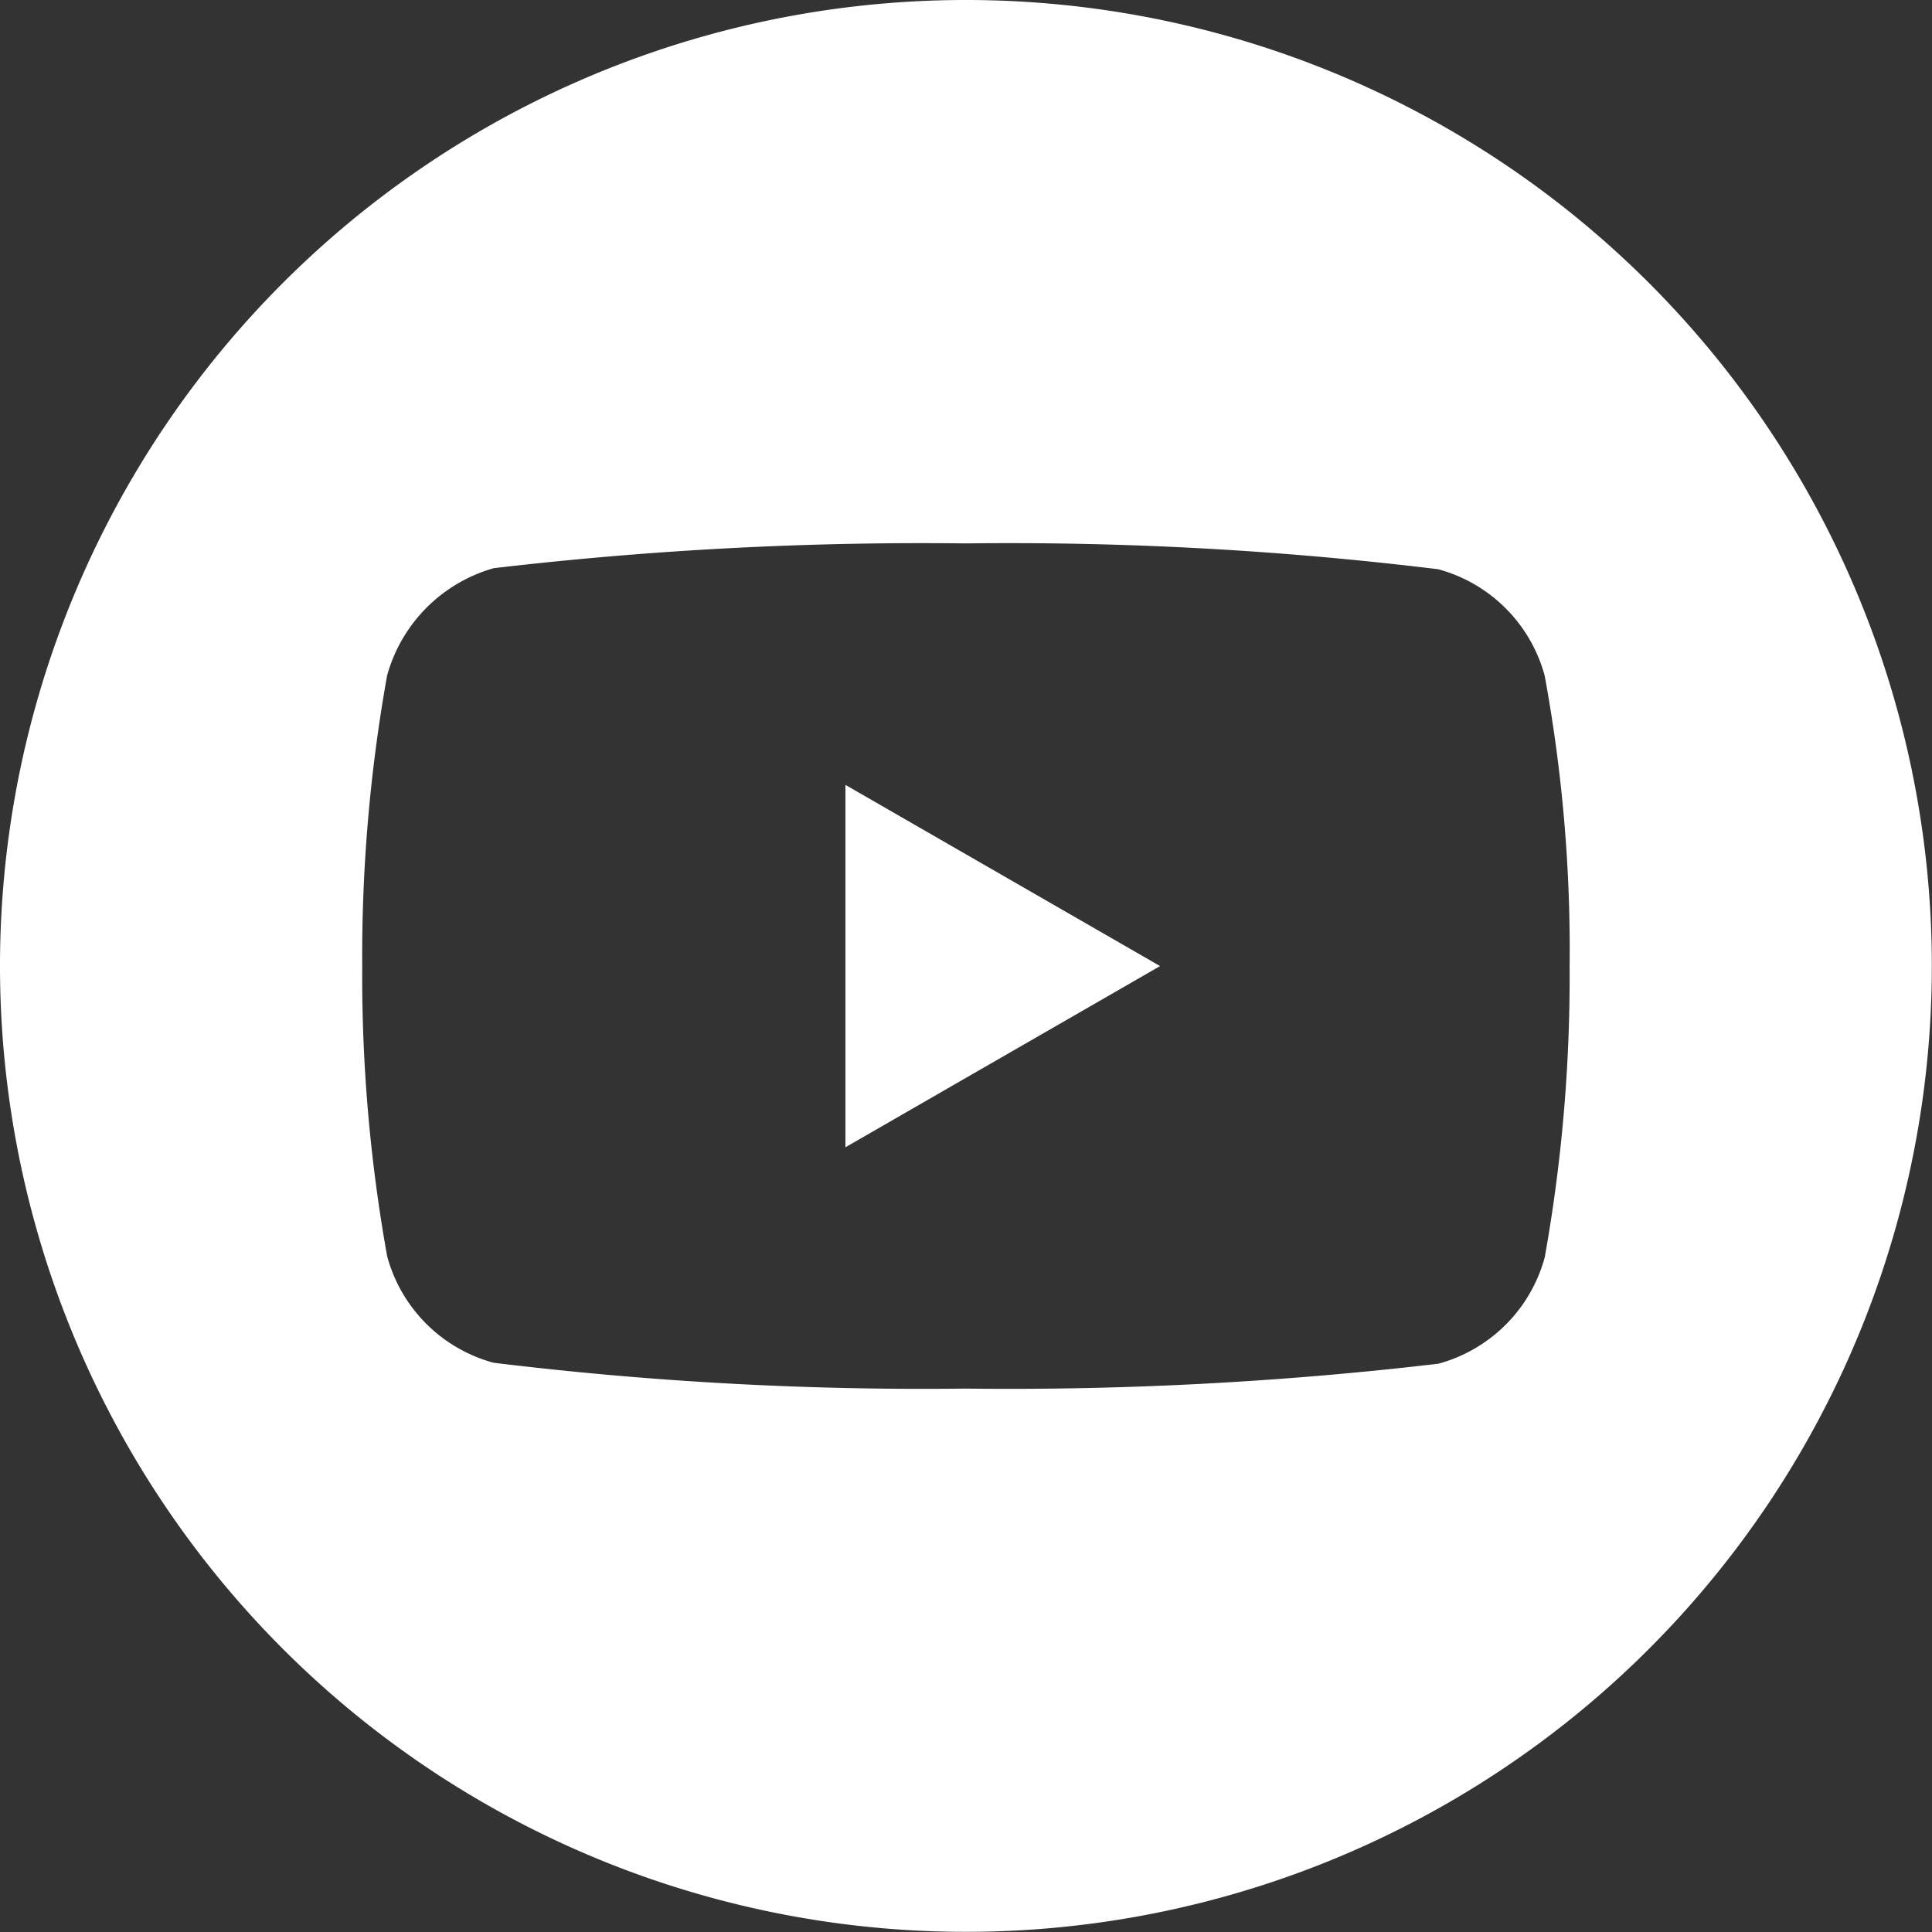 <svg id="youtube" xmlns="http://www.w3.org/2000/svg" width="24.002" height="24.002" viewBox="0 0 24.002 24.002">
  <rect x="0" y="0" width="24.002" height="24.002" fill="#333333" stroke="none"/>
  <path id="Path_187" data-name="Path 187" d="M224.113,212.542l3.909-2.251-3.909-2.251Zm0,0" transform="translate(-213.61 -198.289)" fill="#fff"/>
  <path id="Path_188" data-name="Path 188" d="M12,0A12,12,0,1,0,24,12,12,12,0,0,0,12,0Zm7.5,12.013a19.807,19.807,0,0,1-.309,3.607,1.879,1.879,0,0,1-1.322,1.322A45.613,45.613,0,0,1,12,17.251a43.981,43.981,0,0,1-5.868-.321,1.879,1.879,0,0,1-1.322-1.322A19.72,19.72,0,0,1,4.5,12a19.794,19.794,0,0,1,.309-3.607A1.917,1.917,0,0,1,6.133,7.059,45.613,45.613,0,0,1,12,6.751a43.887,43.887,0,0,1,5.868.321,1.879,1.879,0,0,1,1.322,1.322A18.8,18.8,0,0,1,19.5,12.013Zm0,0" fill="#fff"/>
</svg>
